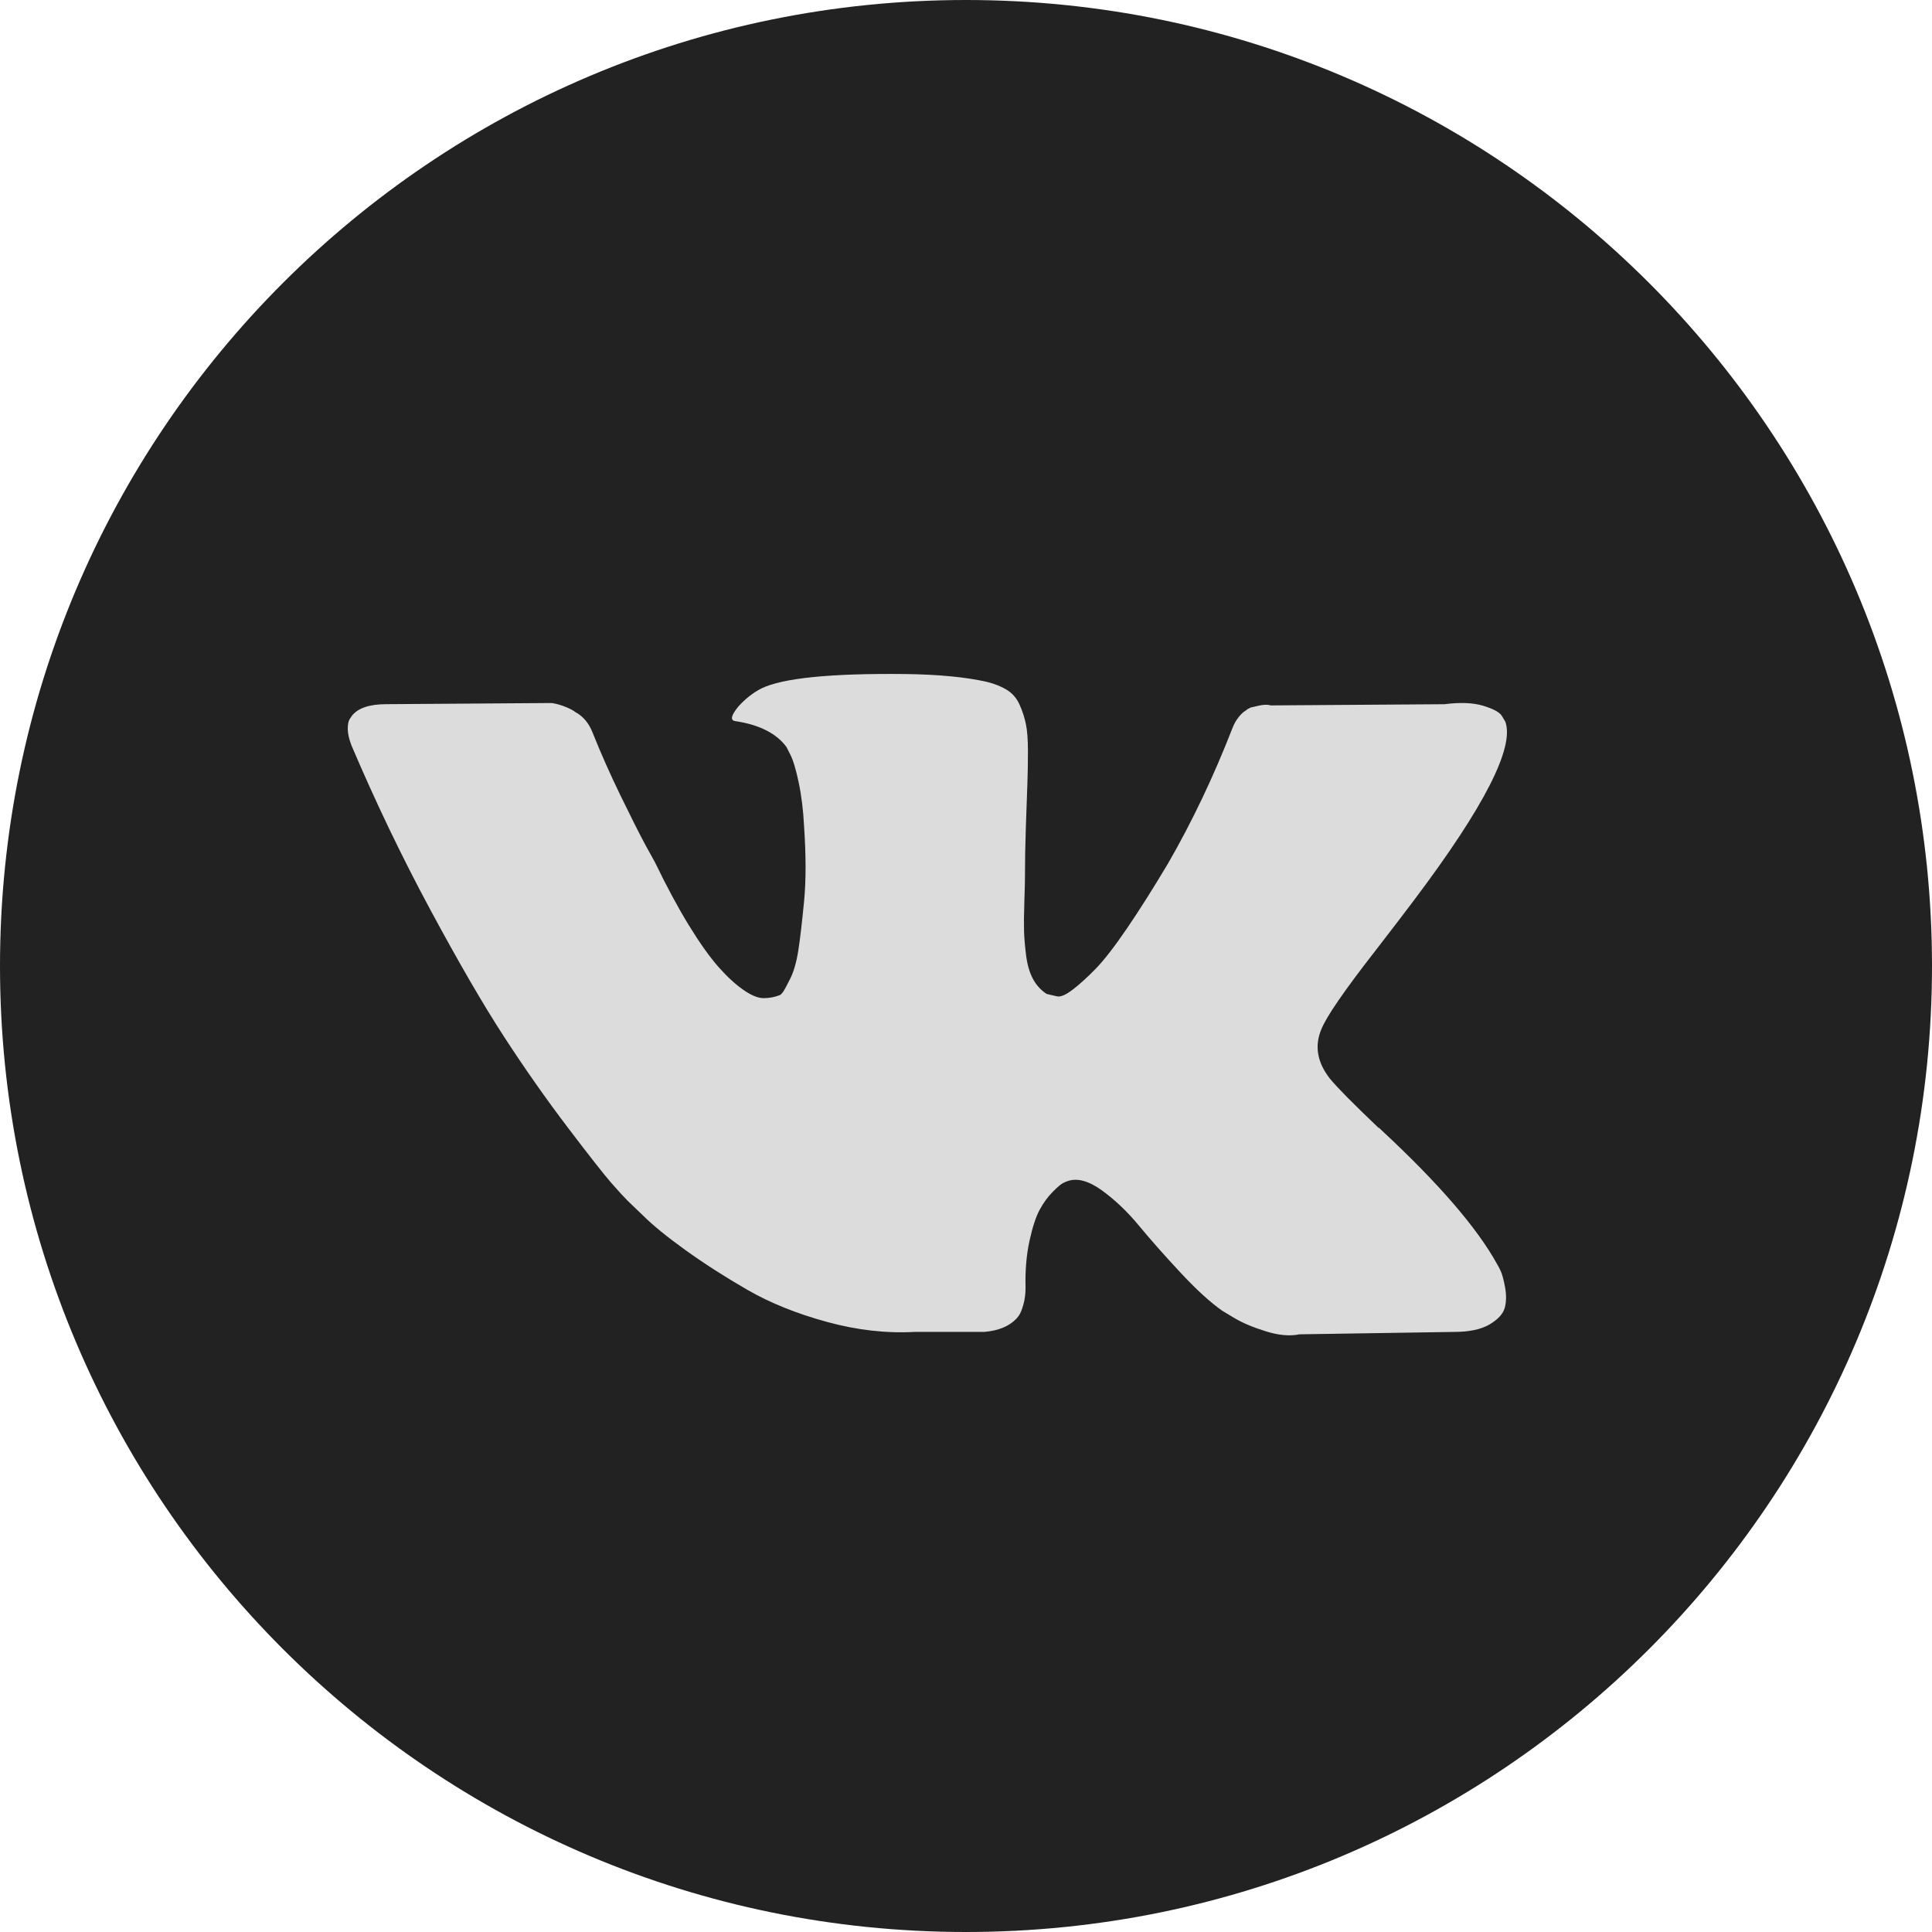 <?xml version="1.0" encoding="UTF-8"?> <svg xmlns="http://www.w3.org/2000/svg" width="50" height="50" viewBox="0 0 50 50" fill="none"><g clip-path="url(#clip0_93_50)"><path d="M50 25C50 11.193 38.807 0 25 0C11.193 0 0 11.193 0 25C0 38.807 11.193 50 25 50C38.807 50 50 38.807 50 25Z" fill="#222222"></path><g clip-path="url(#clip1_93_50)"><path d="M38.841 32.9C38.805 32.822 38.771 32.757 38.739 32.705C38.219 31.767 37.224 30.616 35.756 29.252L35.725 29.221L35.709 29.206L35.694 29.19H35.678C35.012 28.555 34.59 28.128 34.413 27.909C34.09 27.492 34.017 27.071 34.194 26.644C34.319 26.321 34.788 25.639 35.6 24.598C36.027 24.046 36.365 23.603 36.615 23.27C38.416 20.875 39.197 19.344 38.958 18.678L38.865 18.522C38.802 18.428 38.641 18.343 38.381 18.264C38.12 18.186 37.787 18.173 37.381 18.225L32.883 18.256C32.81 18.231 32.706 18.233 32.57 18.264C32.435 18.296 32.367 18.311 32.367 18.311L32.289 18.351L32.227 18.398C32.174 18.428 32.117 18.483 32.055 18.561C31.992 18.639 31.94 18.73 31.899 18.835C31.409 20.095 30.852 21.266 30.227 22.349C29.842 22.995 29.488 23.554 29.165 24.028C28.842 24.502 28.571 24.851 28.353 25.075C28.134 25.299 27.937 25.478 27.759 25.613C27.582 25.749 27.447 25.806 27.353 25.785C27.259 25.764 27.171 25.744 27.087 25.723C26.942 25.629 26.825 25.502 26.736 25.34C26.648 25.179 26.588 24.976 26.556 24.731C26.526 24.486 26.507 24.275 26.502 24.098C26.497 23.921 26.499 23.671 26.51 23.348C26.521 23.026 26.526 22.807 26.526 22.692C26.526 22.297 26.533 21.867 26.549 21.404C26.564 20.94 26.577 20.573 26.588 20.303C26.598 20.032 26.603 19.745 26.603 19.444C26.603 19.142 26.585 18.905 26.549 18.733C26.513 18.561 26.458 18.395 26.385 18.233C26.312 18.072 26.205 17.947 26.065 17.858C25.924 17.77 25.75 17.699 25.542 17.647C24.99 17.522 24.287 17.455 23.433 17.444C21.496 17.423 20.252 17.548 19.7 17.819C19.481 17.933 19.283 18.09 19.106 18.288C18.919 18.517 18.893 18.642 19.028 18.662C19.653 18.756 20.095 18.98 20.355 19.334L20.449 19.521C20.522 19.657 20.595 19.896 20.668 20.24C20.741 20.584 20.788 20.964 20.809 21.38C20.861 22.14 20.861 22.791 20.809 23.332C20.756 23.874 20.707 24.296 20.66 24.598C20.613 24.9 20.543 25.145 20.449 25.332C20.355 25.519 20.293 25.634 20.262 25.675C20.231 25.717 20.204 25.743 20.184 25.753C20.049 25.805 19.908 25.832 19.762 25.832C19.616 25.832 19.439 25.759 19.231 25.613C19.023 25.467 18.807 25.267 18.583 25.012C18.359 24.756 18.106 24.4 17.825 23.942C17.544 23.483 17.253 22.942 16.951 22.317L16.701 21.864C16.544 21.573 16.331 21.148 16.06 20.591C15.789 20.034 15.55 19.495 15.342 18.974C15.259 18.756 15.134 18.589 14.967 18.475L14.889 18.428C14.837 18.386 14.753 18.342 14.639 18.295C14.524 18.248 14.405 18.214 14.28 18.194L10 18.224C9.563 18.224 9.266 18.324 9.11 18.521L9.047 18.615C9.016 18.667 9 18.75 9 18.865C9 18.98 9.031 19.12 9.094 19.287C9.719 20.755 10.398 22.171 11.132 23.535C11.866 24.899 12.504 25.998 13.045 26.831C13.587 27.664 14.139 28.45 14.701 29.189C15.263 29.929 15.636 30.403 15.818 30.611C16 30.819 16.143 30.975 16.247 31.079L16.638 31.454C16.888 31.704 17.255 32.004 17.739 32.352C18.224 32.701 18.76 33.045 19.348 33.384C19.936 33.722 20.621 33.998 21.402 34.211C22.183 34.425 22.943 34.511 23.683 34.469H25.479C25.843 34.438 26.119 34.323 26.307 34.125L26.369 34.047C26.411 33.985 26.45 33.888 26.486 33.758C26.523 33.628 26.541 33.485 26.541 33.329C26.53 32.881 26.564 32.478 26.642 32.119C26.72 31.759 26.809 31.489 26.908 31.306C27.007 31.124 27.119 30.971 27.244 30.846C27.368 30.721 27.457 30.645 27.51 30.619C27.561 30.593 27.603 30.575 27.634 30.565C27.884 30.481 28.178 30.562 28.517 30.807C28.855 31.052 29.173 31.354 29.47 31.713C29.767 32.072 30.123 32.476 30.54 32.923C30.956 33.371 31.321 33.704 31.633 33.923L31.945 34.11C32.154 34.236 32.425 34.35 32.758 34.454C33.09 34.558 33.382 34.584 33.632 34.532L37.631 34.47C38.026 34.47 38.334 34.404 38.552 34.275C38.771 34.144 38.901 34.001 38.943 33.845C38.985 33.689 38.987 33.512 38.951 33.314C38.914 33.116 38.877 32.978 38.841 32.9Z" fill="#DCDCDC"></path></g></g><defs><clipPath id="clip0_93_50"><rect width="50" height="50" fill="white"></rect></clipPath><clipPath id="clip1_93_50"><rect width="30" height="30" fill="white" transform="translate(9 11)"></rect></clipPath></defs></svg> 
